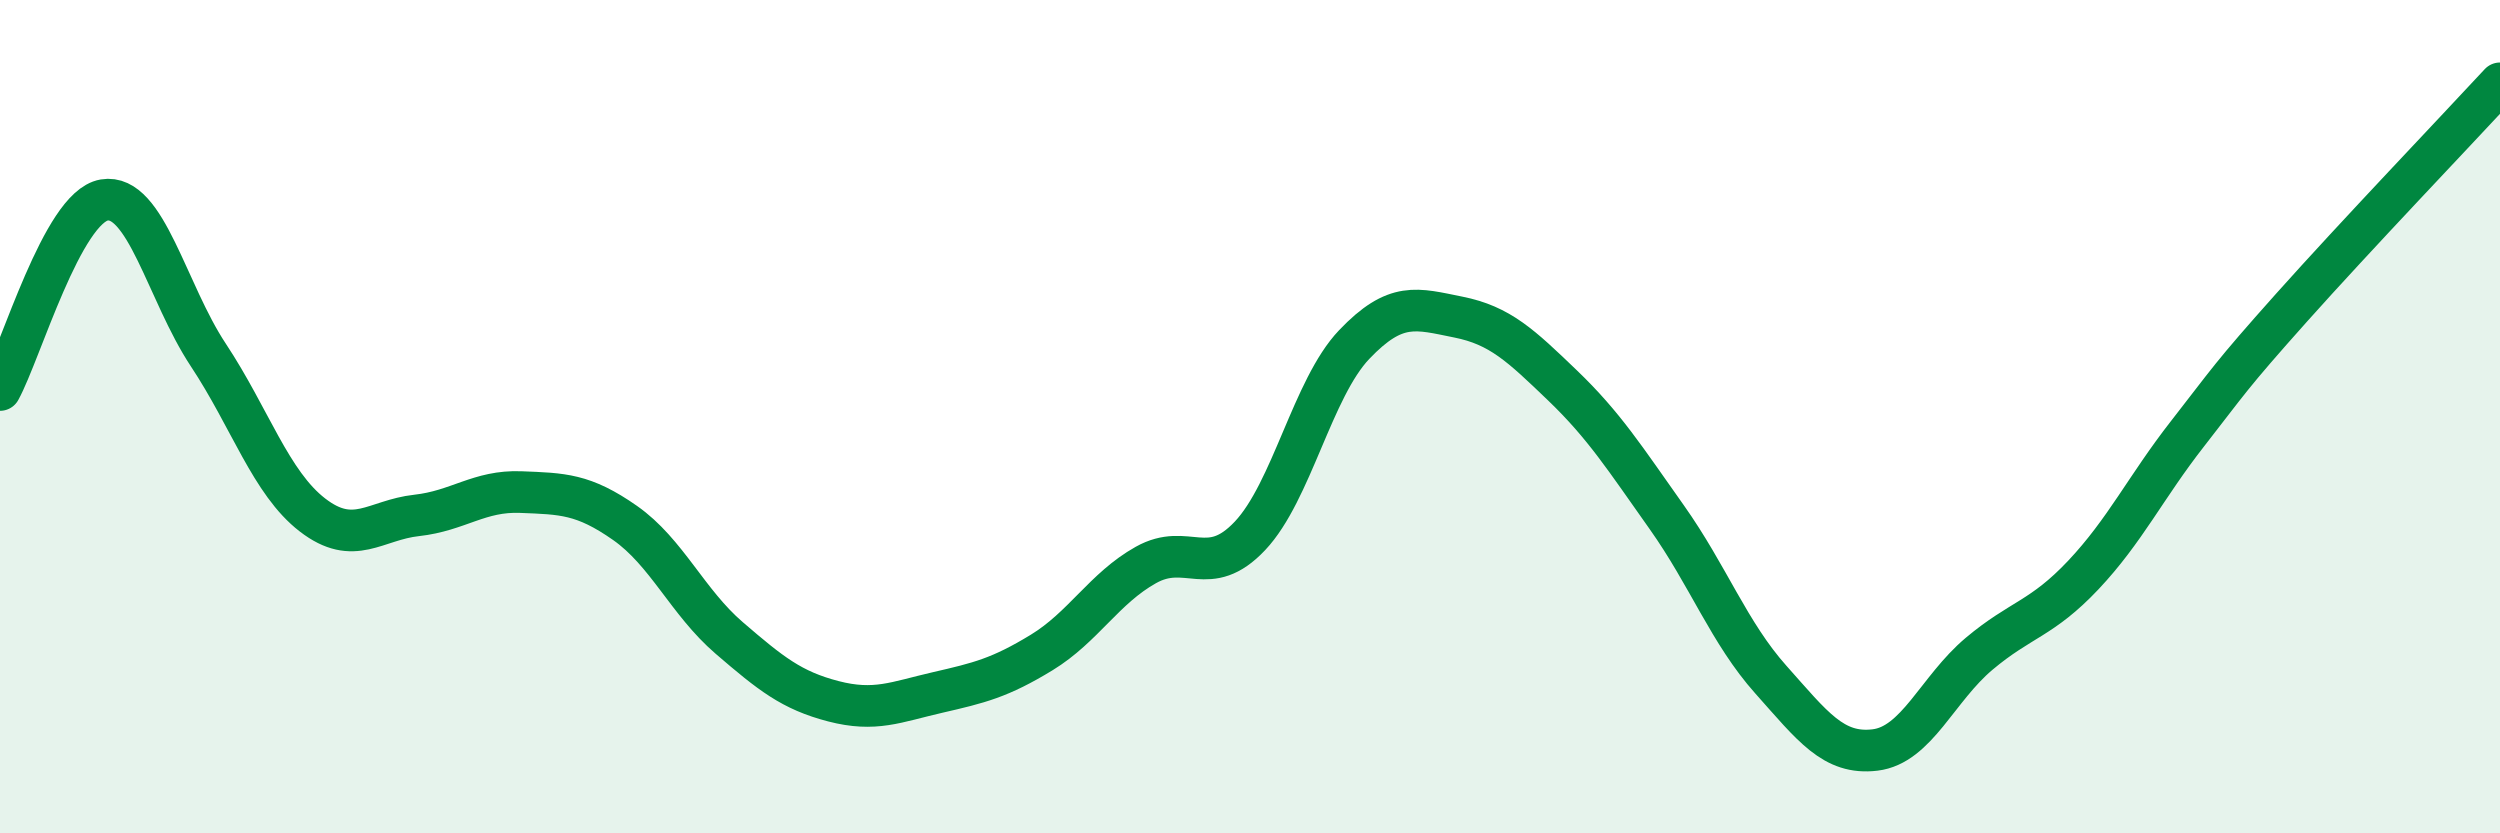 
    <svg width="60" height="20" viewBox="0 0 60 20" xmlns="http://www.w3.org/2000/svg">
      <path
        d="M 0,9.36 C 0.5,8.45 1.5,4.97 2.5,4.8 C 3.5,4.63 4,7.01 5,8.52 C 6,10.03 6.5,11.59 7.5,12.36 C 8.5,13.13 9,12.48 10,12.37 C 11,12.26 11.5,11.77 12.5,11.81 C 13.5,11.85 14,11.85 15,12.55 C 16,13.25 16.5,14.45 17.5,15.31 C 18.5,16.17 19,16.57 20,16.83 C 21,17.09 21.5,16.85 22.5,16.62 C 23.5,16.39 24,16.27 25,15.66 C 26,15.05 26.5,14.12 27.5,13.56 C 28.5,13 29,13.92 30,12.86 C 31,11.8 31.5,9.32 32.5,8.27 C 33.5,7.22 34,7.41 35,7.61 C 36,7.81 36.5,8.29 37.5,9.25 C 38.5,10.21 39,11 40,12.41 C 41,13.82 41.5,15.19 42.5,16.31 C 43.5,17.43 44,18.12 45,18 C 46,17.88 46.5,16.53 47.5,15.69 C 48.5,14.85 49,14.86 50,13.8 C 51,12.74 51.5,11.69 52.5,10.41 C 53.5,9.13 53.5,9.06 55,7.38 C 56.5,5.7 59,3.08 60,2L60 20L0 20Z"
        fill="#008740"
        opacity="0.1"
        stroke-linecap="round"
        stroke-linejoin="round"
      />
      <path
        d="M 0,9.36 C 0.5,8.45 1.5,4.97 2.5,4.8 C 3.5,4.63 4,7.01 5,8.52 C 6,10.03 6.5,11.59 7.5,12.36 C 8.5,13.13 9,12.48 10,12.37 C 11,12.26 11.5,11.77 12.5,11.81 C 13.5,11.85 14,11.85 15,12.55 C 16,13.25 16.5,14.45 17.5,15.31 C 18.5,16.17 19,16.57 20,16.83 C 21,17.09 21.5,16.85 22.5,16.62 C 23.5,16.39 24,16.27 25,15.66 C 26,15.05 26.5,14.12 27.5,13.56 C 28.5,13 29,13.92 30,12.86 C 31,11.8 31.5,9.32 32.5,8.27 C 33.5,7.22 34,7.41 35,7.61 C 36,7.81 36.5,8.29 37.5,9.25 C 38.5,10.21 39,11 40,12.41 C 41,13.82 41.5,15.19 42.5,16.31 C 43.5,17.43 44,18.12 45,18 C 46,17.88 46.5,16.53 47.5,15.69 C 48.5,14.85 49,14.86 50,13.8 C 51,12.74 51.5,11.69 52.5,10.41 C 53.5,9.13 53.5,9.06 55,7.38 C 56.5,5.7 59,3.08 60,2"
        stroke="#008740"
        stroke-width="1"
        fill="none"
        stroke-linecap="round"
        stroke-linejoin="round"
      />
    </svg>
  